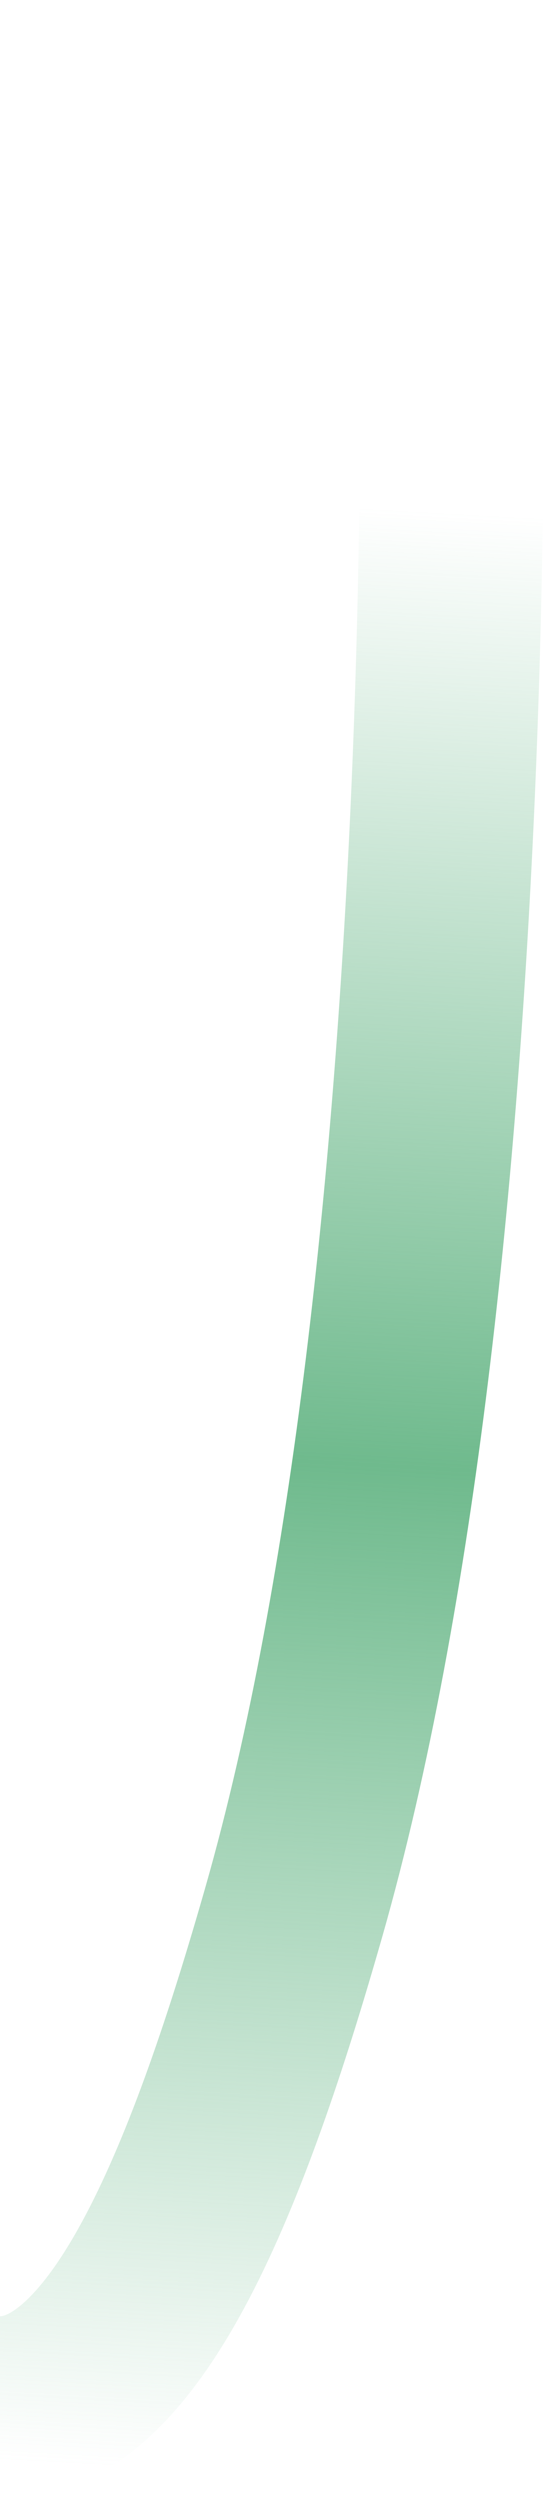 <svg width="15" height="68" viewBox="0 0 15 68" fill="none" xmlns="http://www.w3.org/2000/svg">
<path d="M0 65.5C3.5 65.5 6 59 8 52C13 34.5 12.5 5.5 12 0.5" stroke="url(#paint0_linear_932_2)" stroke-width="5"/>
<defs>
<linearGradient id="paint0_linear_932_2" x1="4.5" y1="13.5" x2="1.5" y2="67" gradientUnits="userSpaceOnUse">
<stop stop-color="#6FBA8D" stop-opacity="0"/>
<stop offset="0.485" stop-color="#6FBA8D"/>
<stop offset="1" stop-color="#6FBA8D" stop-opacity="0"/>
</linearGradient>
</defs>
</svg>

